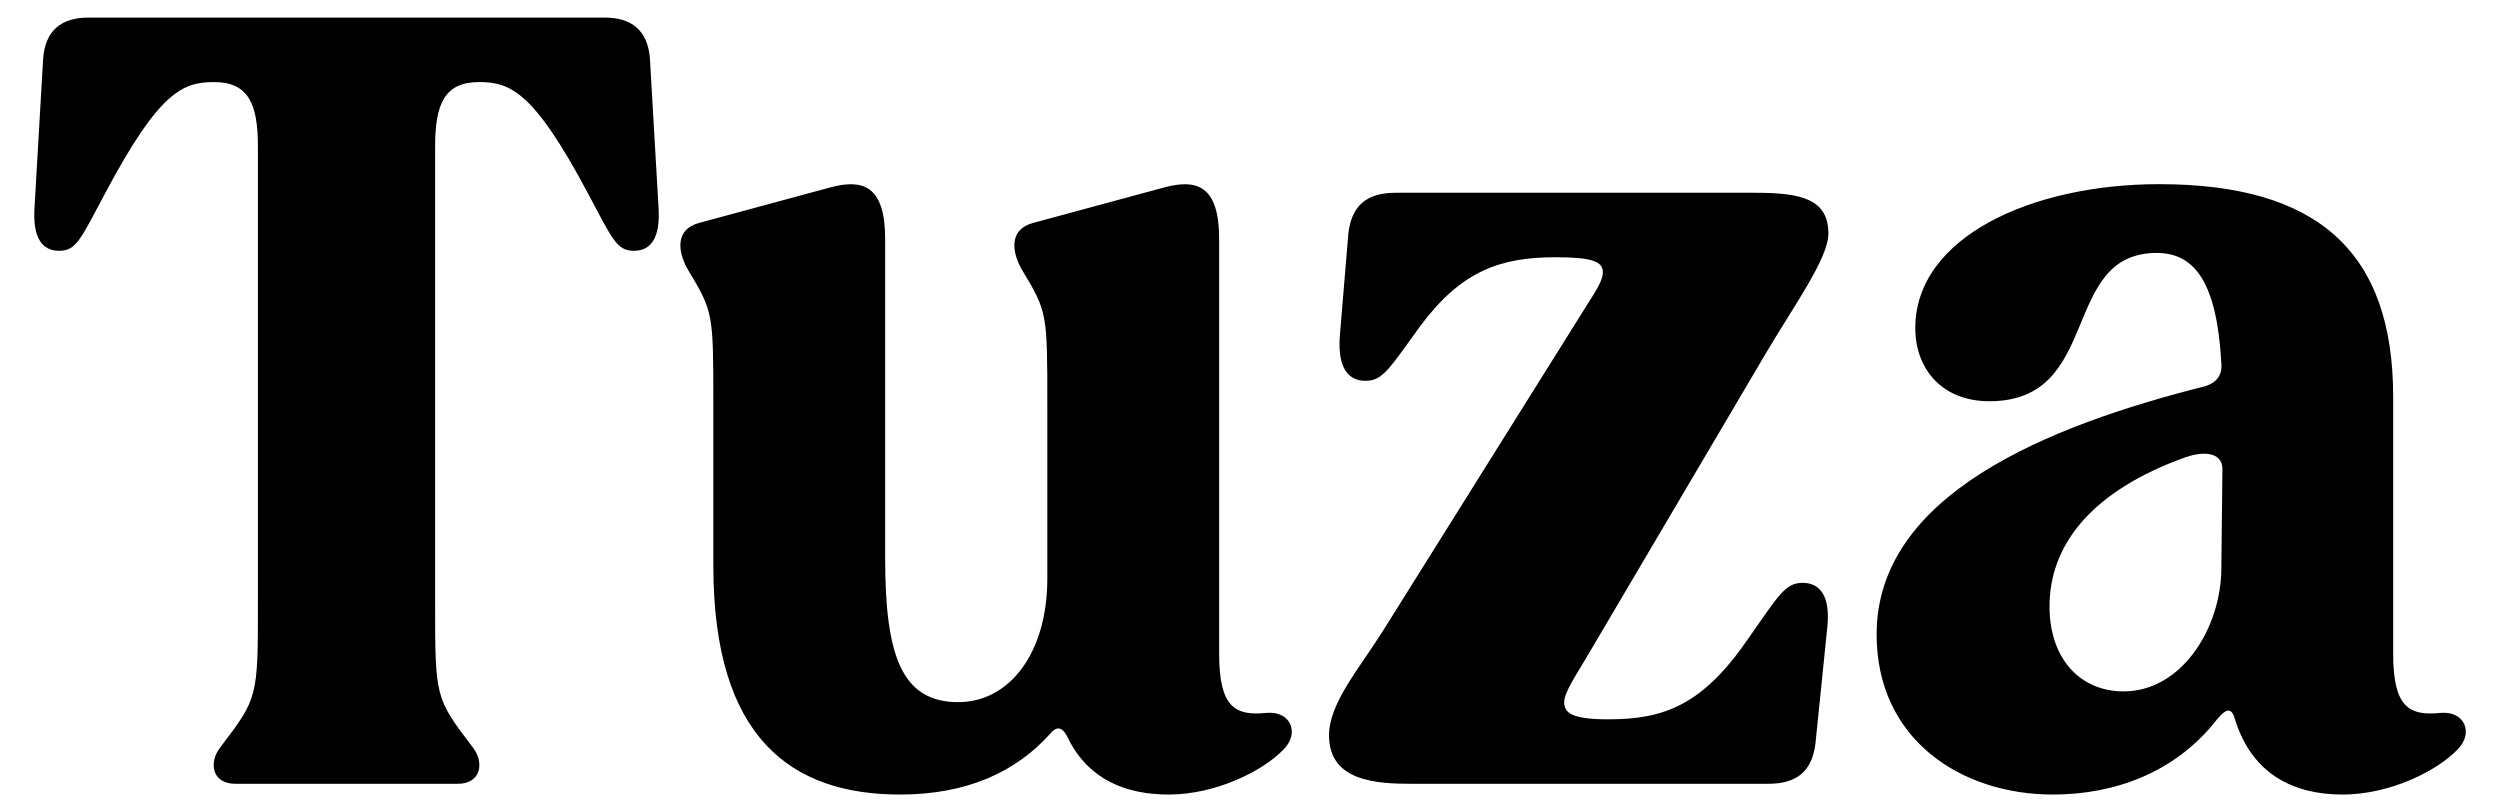 <?xml version="1.0" encoding="UTF-8"?>
<svg xmlns="http://www.w3.org/2000/svg" xmlns:xlink="http://www.w3.org/1999/xlink" width="800px" height="259px" viewBox="0 0 799 259" version="1.1">
<g id="surface1">
<path style=" stroke:none;fill-rule:nonzero;fill:rgb(0%,0%,0%);fill-opacity:1;" d="M 74.82 250.816 C 67.262 250.816 66.23 243.941 70.008 239.125 C 82.035 223.305 82.035 223.305 82.035 192.699 L 82.035 46.895 C 82.035 33.141 78.945 26.262 67.945 26.262 C 57.98 26.262 50.422 29.359 33.238 61.684 C 25.332 76.469 23.961 80.254 18.461 80.254 C 12.961 80.254 9.871 76.125 10.559 66.152 L 13.305 18.699 C 13.992 9.758 19.148 5.629 27.738 5.629 L 193.039 5.629 C 201.629 5.629 206.785 9.758 207.473 18.699 L 210.219 66.152 C 210.906 76.125 207.816 80.254 202.316 80.254 C 196.82 80.254 195.441 76.469 187.539 61.684 C 170.355 29.359 162.797 26.262 152.832 26.262 C 141.832 26.262 138.738 33.141 138.738 46.895 L 138.738 192.699 C 138.738 223.305 138.738 223.305 150.77 239.125 C 154.547 243.941 153.516 250.816 145.957 250.816 Z M 287.562 254.254 C 252.852 254.254 227.766 236.375 227.766 181.008 L 227.766 129.77 C 227.766 99.852 227.766 99.852 219.52 86.098 C 216.426 80.598 215.395 73.375 223.297 71.312 L 265.227 59.965 C 275.535 57.211 282.75 59.277 282.75 76.469 L 282.75 178.602 C 282.75 209.551 287.906 224.684 306.121 224.684 C 322.613 224.684 334.645 208.863 334.645 185.137 L 334.645 129.77 C 334.645 99.852 334.645 99.852 326.395 86.098 C 323.301 80.598 322.273 73.375 330.176 71.312 L 372.102 59.965 C 382.41 57.211 389.629 59.277 389.629 76.469 L 389.629 209.207 C 389.629 226.402 394.781 229.152 404.75 228.121 C 412.652 227.434 415.398 234.652 410.25 239.812 C 403.719 246.691 388.598 254.254 373.477 254.254 C 359.73 254.254 348.047 249.441 341.516 236.719 C 339.797 232.938 338.078 231.902 335.676 234.652 C 324.676 247.035 308.867 254.254 287.562 254.254 Z M 451.25 250.816 C 440.246 250.816 424.785 250.129 424.785 235.344 C 424.785 225.027 434.41 214.023 441.973 201.984 L 506.574 98.82 C 510.016 93.32 512.418 89.883 512.418 87.129 C 512.418 83.691 508.984 82.316 497.297 82.316 C 479.43 82.316 467.055 86.785 453.996 104.324 C 444.031 118.078 441.973 121.863 436.473 121.863 C 430.969 121.863 427.535 117.734 428.223 107.762 L 430.969 74.75 C 432 65.809 436.812 61.684 446.094 61.684 L 561.219 61.684 C 575.996 61.684 584.586 63.746 584.586 74.75 C 584.586 82.66 573.586 97.789 564.652 112.922 L 507.262 210.238 C 503.828 216.086 500.043 221.586 500.043 224.684 C 500.043 228.121 502.453 230.184 514.133 230.184 C 532.008 230.184 544.375 225.711 559.152 204.051 C 568.781 190.293 570.84 186.512 576.34 186.512 C 581.836 186.512 585.273 190.637 584.246 200.609 L 580.461 237.75 C 579.43 246.691 574.617 250.816 565.34 250.816 Z M 656.379 254.254 C 627.168 254.254 600.016 236.719 600.016 203.02 C 600.016 158.312 654.656 136.305 705.176 123.582 C 708.609 122.551 710.676 120.141 710.332 116.359 C 708.961 90.914 702.086 80.941 689.711 80.941 C 658.441 80.941 672.531 128.395 636.102 128.395 C 620.641 128.395 612.391 117.734 612.391 105.012 C 612.391 75.781 649.852 58.93 690.398 58.93 C 741.262 58.93 765.316 80.598 765.316 127.02 L 765.316 209.207 C 765.316 226.402 770.473 229.152 780.438 228.121 C 788.34 227.434 791.094 234.652 785.938 239.812 C 779.406 246.691 764.285 254.254 749.164 254.254 C 733.355 254.254 720.297 247.723 714.797 230.527 C 713.766 226.402 712.051 226.402 708.961 230.184 C 695.555 247.379 675.965 254.254 656.379 254.254 Z M 655.344 194.078 C 655.344 210.582 664.969 221.242 679.062 221.242 C 697.617 221.242 710.332 200.953 710.332 181.695 L 710.676 150.059 C 710.676 145.59 706.207 143.871 698.988 146.277 C 669.09 156.938 655.344 174.133 655.344 194.078 Z M 655.344 194.078 "/>
</g>
</svg>
